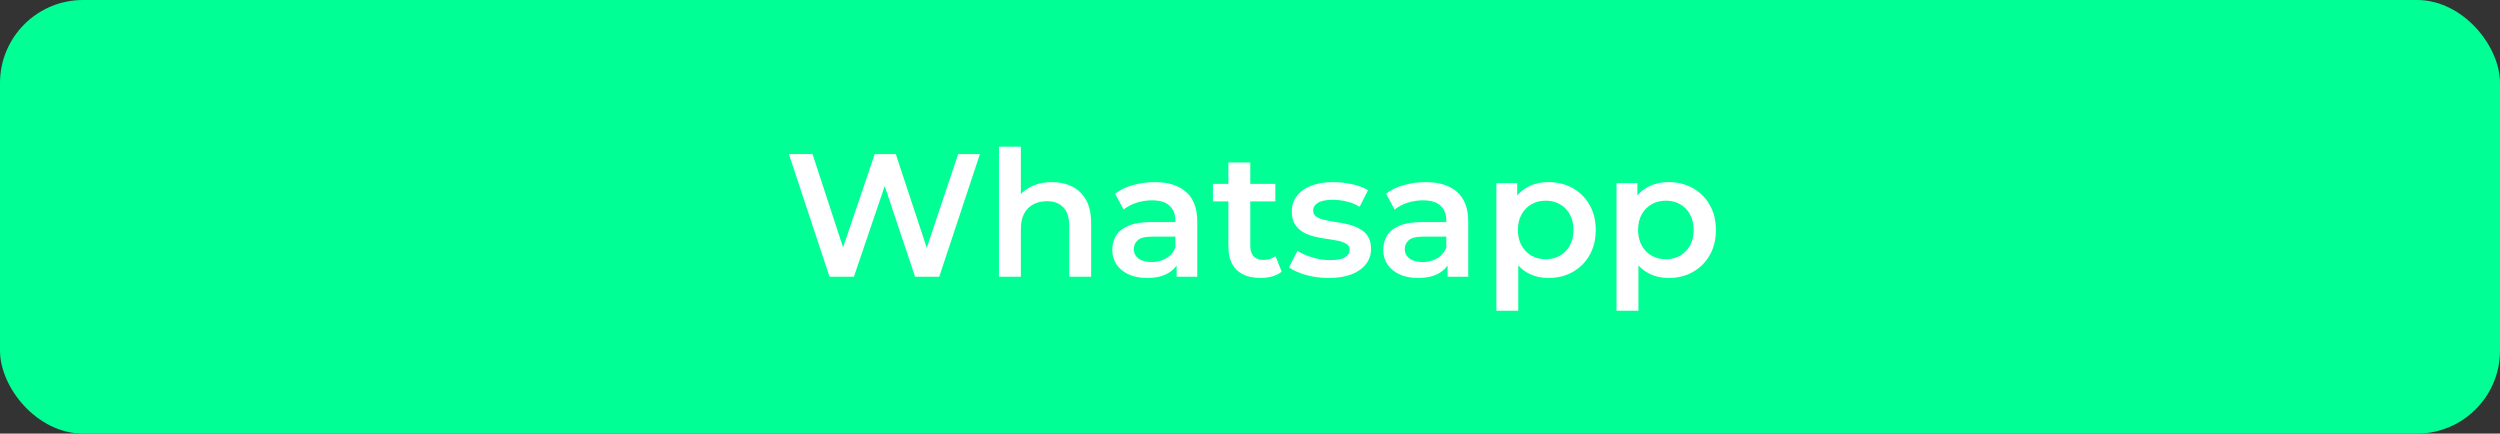 <?xml version="1.0" encoding="UTF-8"?> <svg xmlns="http://www.w3.org/2000/svg" width="271" height="47" viewBox="0 0 271 47" fill="none"><rect x="0" y="0" width="271" height="47" fill="#333333" stroke="none"/> <rect width="271" height="47" rx="9" fill="#00FF94"></rect> <path d="M89.921 30L85.513 16.7H88.078L92.011 28.727H90.738L94.823 16.7H97.103L101.074 28.727H99.839L103.867 16.7H106.223L101.815 30H99.193L95.564 19.151H96.248L92.562 30H89.921ZM114.043 19.74C114.853 19.74 115.575 19.898 116.209 20.215C116.855 20.532 117.361 21.019 117.729 21.678C118.096 22.324 118.28 23.16 118.28 24.186V30H115.905V24.49C115.905 23.591 115.689 22.919 115.259 22.476C114.841 22.033 114.252 21.811 113.492 21.811C112.934 21.811 112.44 21.925 112.01 22.153C111.579 22.381 111.243 22.723 111.003 23.179C110.775 23.622 110.661 24.186 110.661 24.87V30H108.286V15.902H110.661V22.59L110.148 21.754C110.502 21.108 111.015 20.614 111.687 20.272C112.371 19.917 113.156 19.74 114.043 19.74ZM127.543 30V27.948L127.41 27.511V23.92C127.41 23.223 127.201 22.685 126.783 22.305C126.365 21.912 125.732 21.716 124.883 21.716C124.313 21.716 123.75 21.805 123.192 21.982C122.648 22.159 122.185 22.406 121.805 22.723L120.874 20.994C121.419 20.576 122.065 20.266 122.812 20.063C123.572 19.848 124.358 19.74 125.168 19.74C126.638 19.74 127.771 20.095 128.569 20.804C129.38 21.501 129.785 22.584 129.785 24.053V30H127.543ZM124.351 30.133C123.591 30.133 122.926 30.006 122.356 29.753C121.786 29.487 121.343 29.126 121.026 28.67C120.722 28.201 120.57 27.676 120.57 27.093C120.57 26.523 120.703 26.01 120.969 25.554C121.248 25.098 121.698 24.737 122.318 24.471C122.939 24.205 123.762 24.072 124.788 24.072H127.733V25.649H124.959C124.149 25.649 123.604 25.782 123.325 26.048C123.047 26.301 122.907 26.618 122.907 26.998C122.907 27.429 123.078 27.771 123.42 28.024C123.762 28.277 124.237 28.404 124.845 28.404C125.428 28.404 125.947 28.271 126.403 28.005C126.872 27.739 127.208 27.346 127.41 26.827L127.809 28.252C127.581 28.847 127.17 29.31 126.574 29.639C125.992 29.968 125.251 30.133 124.351 30.133ZM136.652 30.133C135.538 30.133 134.676 29.848 134.068 29.278C133.46 28.695 133.156 27.84 133.156 26.713V17.612H135.531V26.656C135.531 27.137 135.652 27.511 135.892 27.777C136.146 28.043 136.494 28.176 136.937 28.176C137.469 28.176 137.913 28.037 138.267 27.758L138.932 29.449C138.654 29.677 138.312 29.848 137.906 29.962C137.501 30.076 137.083 30.133 136.652 30.133ZM131.484 21.83V19.93H138.248V21.83H131.484ZM144.021 30.133C143.172 30.133 142.355 30.025 141.57 29.81C140.797 29.582 140.183 29.31 139.727 28.993L140.639 27.188C141.095 27.479 141.64 27.72 142.273 27.91C142.906 28.1 143.54 28.195 144.173 28.195C144.92 28.195 145.459 28.094 145.788 27.891C146.13 27.688 146.301 27.416 146.301 27.074C146.301 26.795 146.187 26.586 145.959 26.447C145.731 26.295 145.433 26.181 145.066 26.105C144.699 26.029 144.287 25.959 143.831 25.896C143.388 25.833 142.938 25.75 142.482 25.649C142.039 25.535 141.633 25.377 141.266 25.174C140.899 24.959 140.601 24.674 140.373 24.319C140.145 23.964 140.031 23.496 140.031 22.913C140.031 22.267 140.215 21.71 140.582 21.241C140.949 20.76 141.462 20.392 142.121 20.139C142.792 19.873 143.584 19.74 144.496 19.74C145.18 19.74 145.87 19.816 146.567 19.968C147.264 20.12 147.84 20.335 148.296 20.614L147.384 22.419C146.903 22.128 146.415 21.931 145.921 21.83C145.44 21.716 144.958 21.659 144.477 21.659C143.755 21.659 143.217 21.767 142.862 21.982C142.52 22.197 142.349 22.47 142.349 22.799C142.349 23.103 142.463 23.331 142.691 23.483C142.919 23.635 143.217 23.755 143.584 23.844C143.951 23.933 144.357 24.009 144.8 24.072C145.256 24.123 145.706 24.205 146.149 24.319C146.592 24.433 146.998 24.591 147.365 24.794C147.745 24.984 148.049 25.256 148.277 25.611C148.505 25.966 148.619 26.428 148.619 26.998C148.619 27.631 148.429 28.182 148.049 28.651C147.682 29.12 147.156 29.487 146.472 29.753C145.788 30.006 144.971 30.133 144.021 30.133ZM156.915 30V27.948L156.782 27.511V23.92C156.782 23.223 156.573 22.685 156.155 22.305C155.737 21.912 155.104 21.716 154.255 21.716C153.685 21.716 153.122 21.805 152.564 21.982C152.02 22.159 151.557 22.406 151.177 22.723L150.246 20.994C150.791 20.576 151.437 20.266 152.184 20.063C152.944 19.848 153.73 19.74 154.54 19.74C156.01 19.74 157.143 20.095 157.941 20.804C158.752 21.501 159.157 22.584 159.157 24.053V30H156.915ZM153.723 30.133C152.963 30.133 152.298 30.006 151.728 29.753C151.158 29.487 150.715 29.126 150.398 28.67C150.094 28.201 149.942 27.676 149.942 27.093C149.942 26.523 150.075 26.01 150.341 25.554C150.62 25.098 151.07 24.737 151.69 24.471C152.311 24.205 153.134 24.072 154.16 24.072H157.105V25.649H154.331C153.521 25.649 152.976 25.782 152.697 26.048C152.419 26.301 152.279 26.618 152.279 26.998C152.279 27.429 152.45 27.771 152.792 28.024C153.134 28.277 153.609 28.404 154.217 28.404C154.8 28.404 155.319 28.271 155.775 28.005C156.244 27.739 156.58 27.346 156.782 26.827L157.181 28.252C156.953 28.847 156.542 29.31 155.946 29.639C155.364 29.968 154.623 30.133 153.723 30.133ZM167.829 30.133C167.006 30.133 166.252 29.943 165.568 29.563C164.897 29.183 164.359 28.613 163.953 27.853C163.561 27.08 163.364 26.105 163.364 24.927C163.364 23.736 163.554 22.761 163.934 22.001C164.327 21.241 164.859 20.677 165.53 20.31C166.202 19.93 166.968 19.74 167.829 19.74C168.83 19.74 169.71 19.955 170.47 20.386C171.243 20.817 171.851 21.418 172.294 22.191C172.75 22.964 172.978 23.876 172.978 24.927C172.978 25.978 172.75 26.897 172.294 27.682C171.851 28.455 171.243 29.056 170.47 29.487C169.71 29.918 168.83 30.133 167.829 30.133ZM162.205 33.686V19.854H164.466V22.248L164.39 24.946L164.58 27.644V33.686H162.205ZM167.563 28.1C168.133 28.1 168.64 27.973 169.083 27.72C169.539 27.467 169.9 27.099 170.166 26.618C170.432 26.137 170.565 25.573 170.565 24.927C170.565 24.268 170.432 23.705 170.166 23.236C169.9 22.755 169.539 22.387 169.083 22.134C168.64 21.881 168.133 21.754 167.563 21.754C166.993 21.754 166.48 21.881 166.024 22.134C165.568 22.387 165.207 22.755 164.941 23.236C164.675 23.705 164.542 24.268 164.542 24.927C164.542 25.573 164.675 26.137 164.941 26.618C165.207 27.099 165.568 27.467 166.024 27.72C166.48 27.973 166.993 28.1 167.563 28.1ZM180.855 30.133C180.032 30.133 179.278 29.943 178.594 29.563C177.923 29.183 177.384 28.613 176.979 27.853C176.586 27.08 176.39 26.105 176.39 24.927C176.39 23.736 176.58 22.761 176.96 22.001C177.353 21.241 177.885 20.677 178.556 20.31C179.227 19.93 179.994 19.74 180.855 19.74C181.856 19.74 182.736 19.955 183.496 20.386C184.269 20.817 184.877 21.418 185.32 22.191C185.776 22.964 186.004 23.876 186.004 24.927C186.004 25.978 185.776 26.897 185.32 27.682C184.877 28.455 184.269 29.056 183.496 29.487C182.736 29.918 181.856 30.133 180.855 30.133ZM175.231 33.686V19.854H177.492V22.248L177.416 24.946L177.606 27.644V33.686H175.231ZM180.589 28.1C181.159 28.1 181.666 27.973 182.109 27.72C182.565 27.467 182.926 27.099 183.192 26.618C183.458 26.137 183.591 25.573 183.591 24.927C183.591 24.268 183.458 23.705 183.192 23.236C182.926 22.755 182.565 22.387 182.109 22.134C181.666 21.881 181.159 21.754 180.589 21.754C180.019 21.754 179.506 21.881 179.05 22.134C178.594 22.387 178.233 22.755 177.967 23.236C177.701 23.705 177.568 24.268 177.568 24.927C177.568 25.573 177.701 26.137 177.967 26.618C178.233 27.099 178.594 27.467 179.05 27.72C179.506 27.973 180.019 28.1 180.589 28.1Z" fill="white"></path> </svg> 